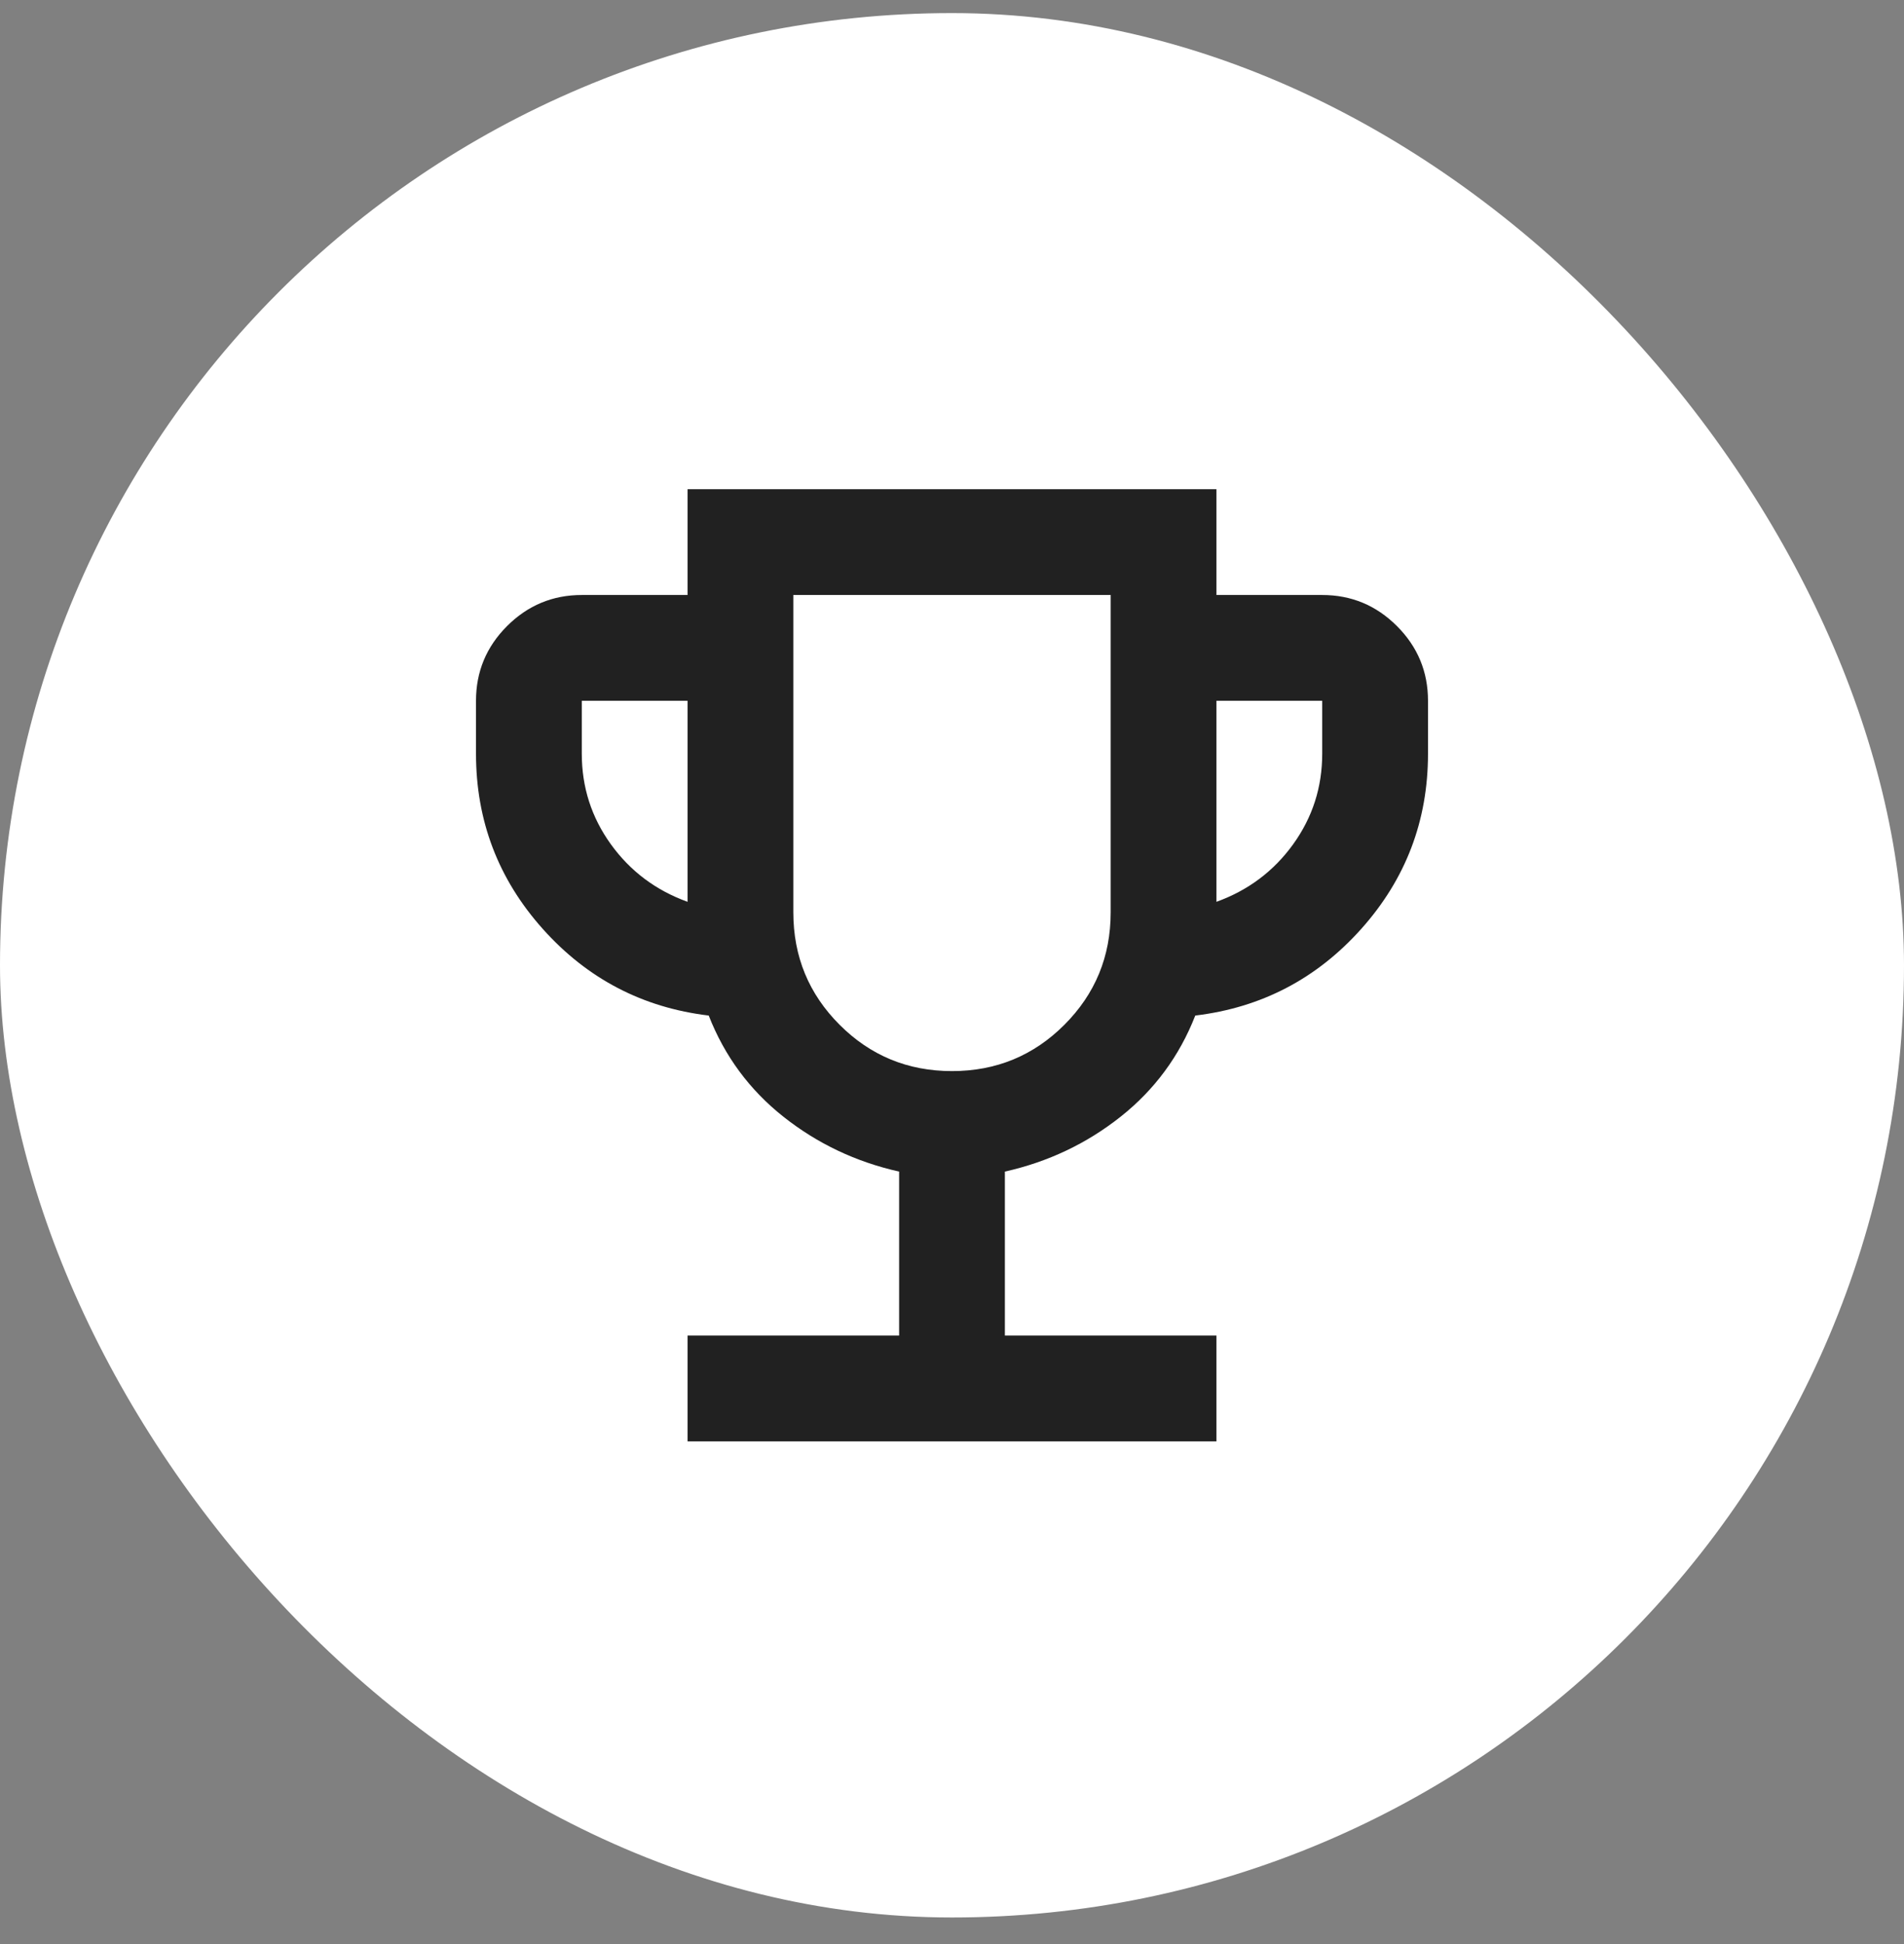 <svg width="48" height="49" viewBox="0 0 48 49" fill="none" xmlns="http://www.w3.org/2000/svg">
<rect x="0" y="0" width="48" height="49" fill="#808080" stroke="none"/>
<rect y="0.33" width="48" height="48" rx="24" fill="white"/>
<path d="M17.333 36.33V33.663H22.667V29.53C21.578 29.286 20.606 28.825 19.75 28.147C18.894 27.469 18.267 26.619 17.867 25.597C16.2 25.397 14.806 24.669 13.683 23.413C12.561 22.158 12 20.686 12 18.997V17.663C12 16.93 12.261 16.302 12.783 15.78C13.306 15.258 13.933 14.997 14.667 14.997H17.333V12.33H30.667V14.997H33.333C34.067 14.997 34.694 15.258 35.217 15.78C35.739 16.302 36 16.93 36 17.663V18.997C36 20.686 35.439 22.158 34.317 23.413C33.194 24.669 31.8 25.397 30.133 25.597C29.733 26.619 29.106 27.469 28.25 28.147C27.394 28.825 26.422 29.286 25.333 29.53V33.663H30.667V36.33H17.333ZM17.333 22.73V17.663H14.667V18.997C14.667 19.841 14.911 20.602 15.4 21.28C15.889 21.958 16.533 22.441 17.333 22.73ZM24 26.997C25.111 26.997 26.056 26.608 26.833 25.83C27.611 25.052 28 24.108 28 22.997V14.997H20V22.997C20 24.108 20.389 25.052 21.167 25.83C21.944 26.608 22.889 26.997 24 26.997ZM30.667 22.73C31.467 22.441 32.111 21.958 32.6 21.28C33.089 20.602 33.333 19.841 33.333 18.997V17.663H30.667V22.73Z" fill="#212121"/>
</svg>
